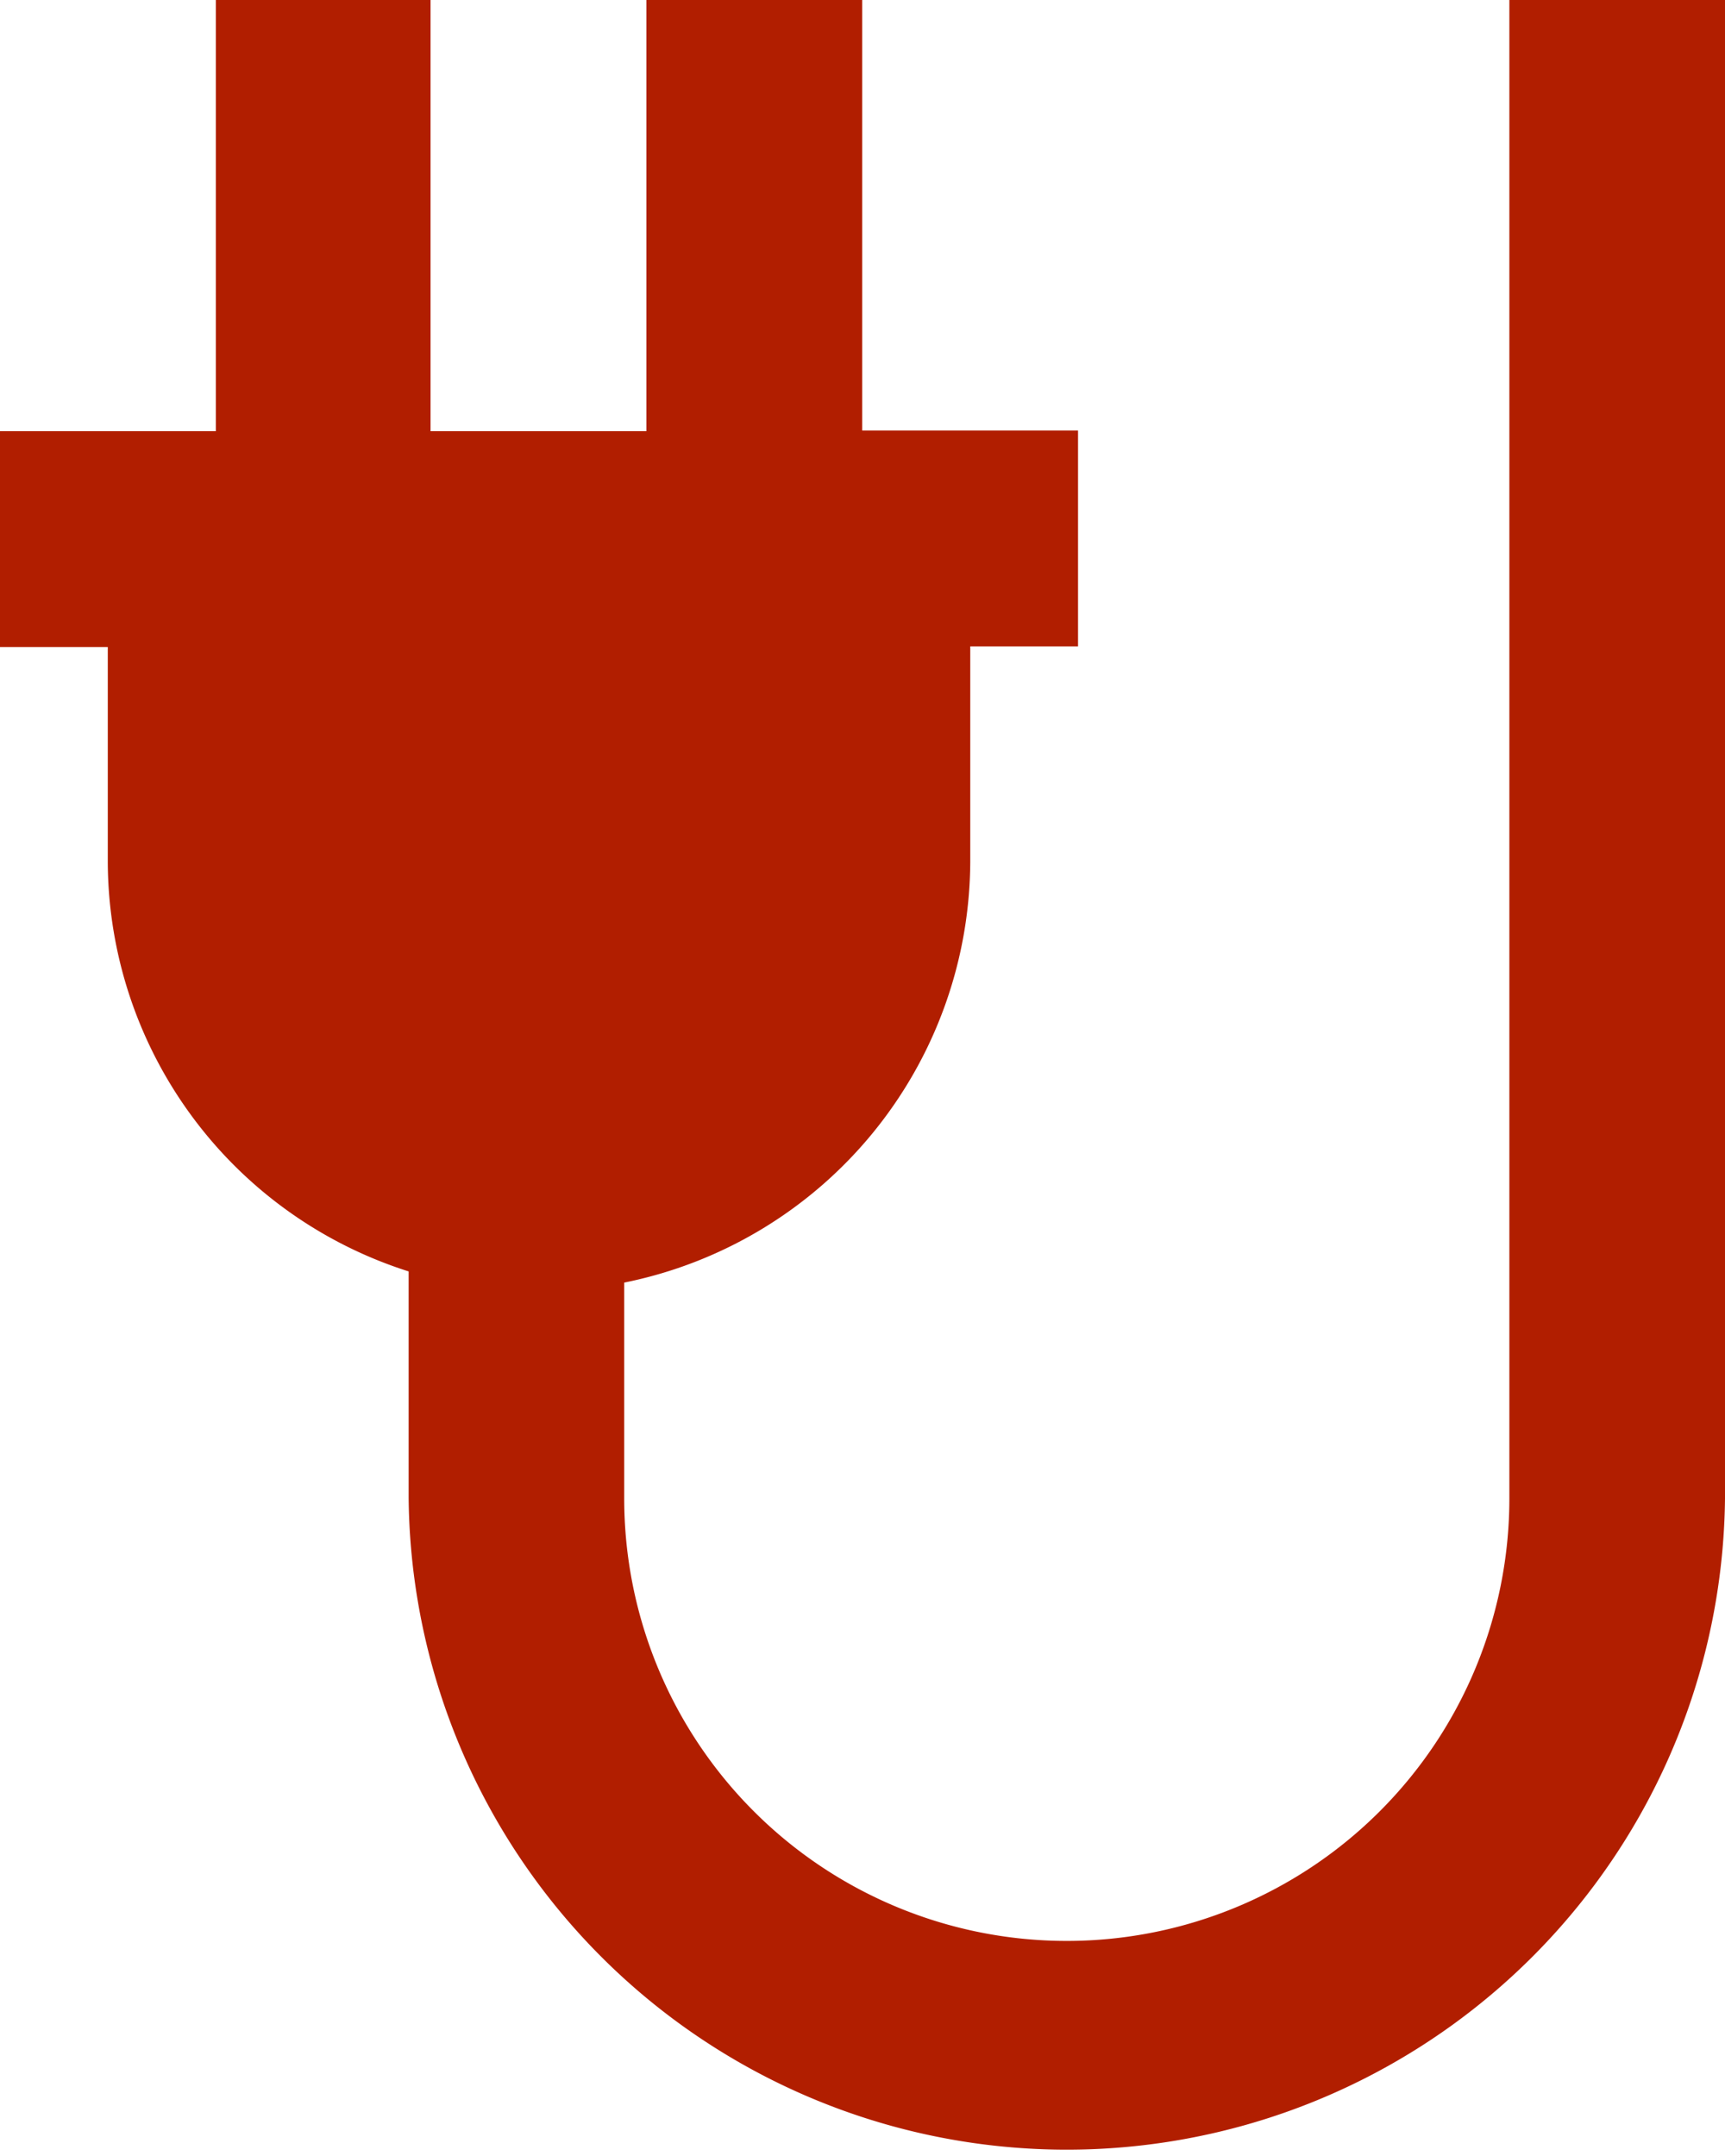 <svg xmlns="http://www.w3.org/2000/svg" width="26.375" height="32.969" viewBox="0 0 26.375 32.969">
  <g id="Layer_2" data-name="Layer 2" transform="translate(-4 -2)">
    <path id="Path_45856" data-name="Path 45856" d="M27.078,2V24.913a6.767,6.767,0,0,1-13.534,0v-3.3a6.594,6.594,0,0,0,5.291-6.429v-3.3h1.648v-3.3h-3.3V2h-3.3V8.594h-3.3V2H7.3V8.594H4v3.3H5.648v3.3a6.594,6.594,0,0,0,4.6,6.248V24.9a10.064,10.064,0,0,0,20.127.016V2Z" transform="translate(0 0)" fill="#b11e00"/>
  </g>
</svg>
